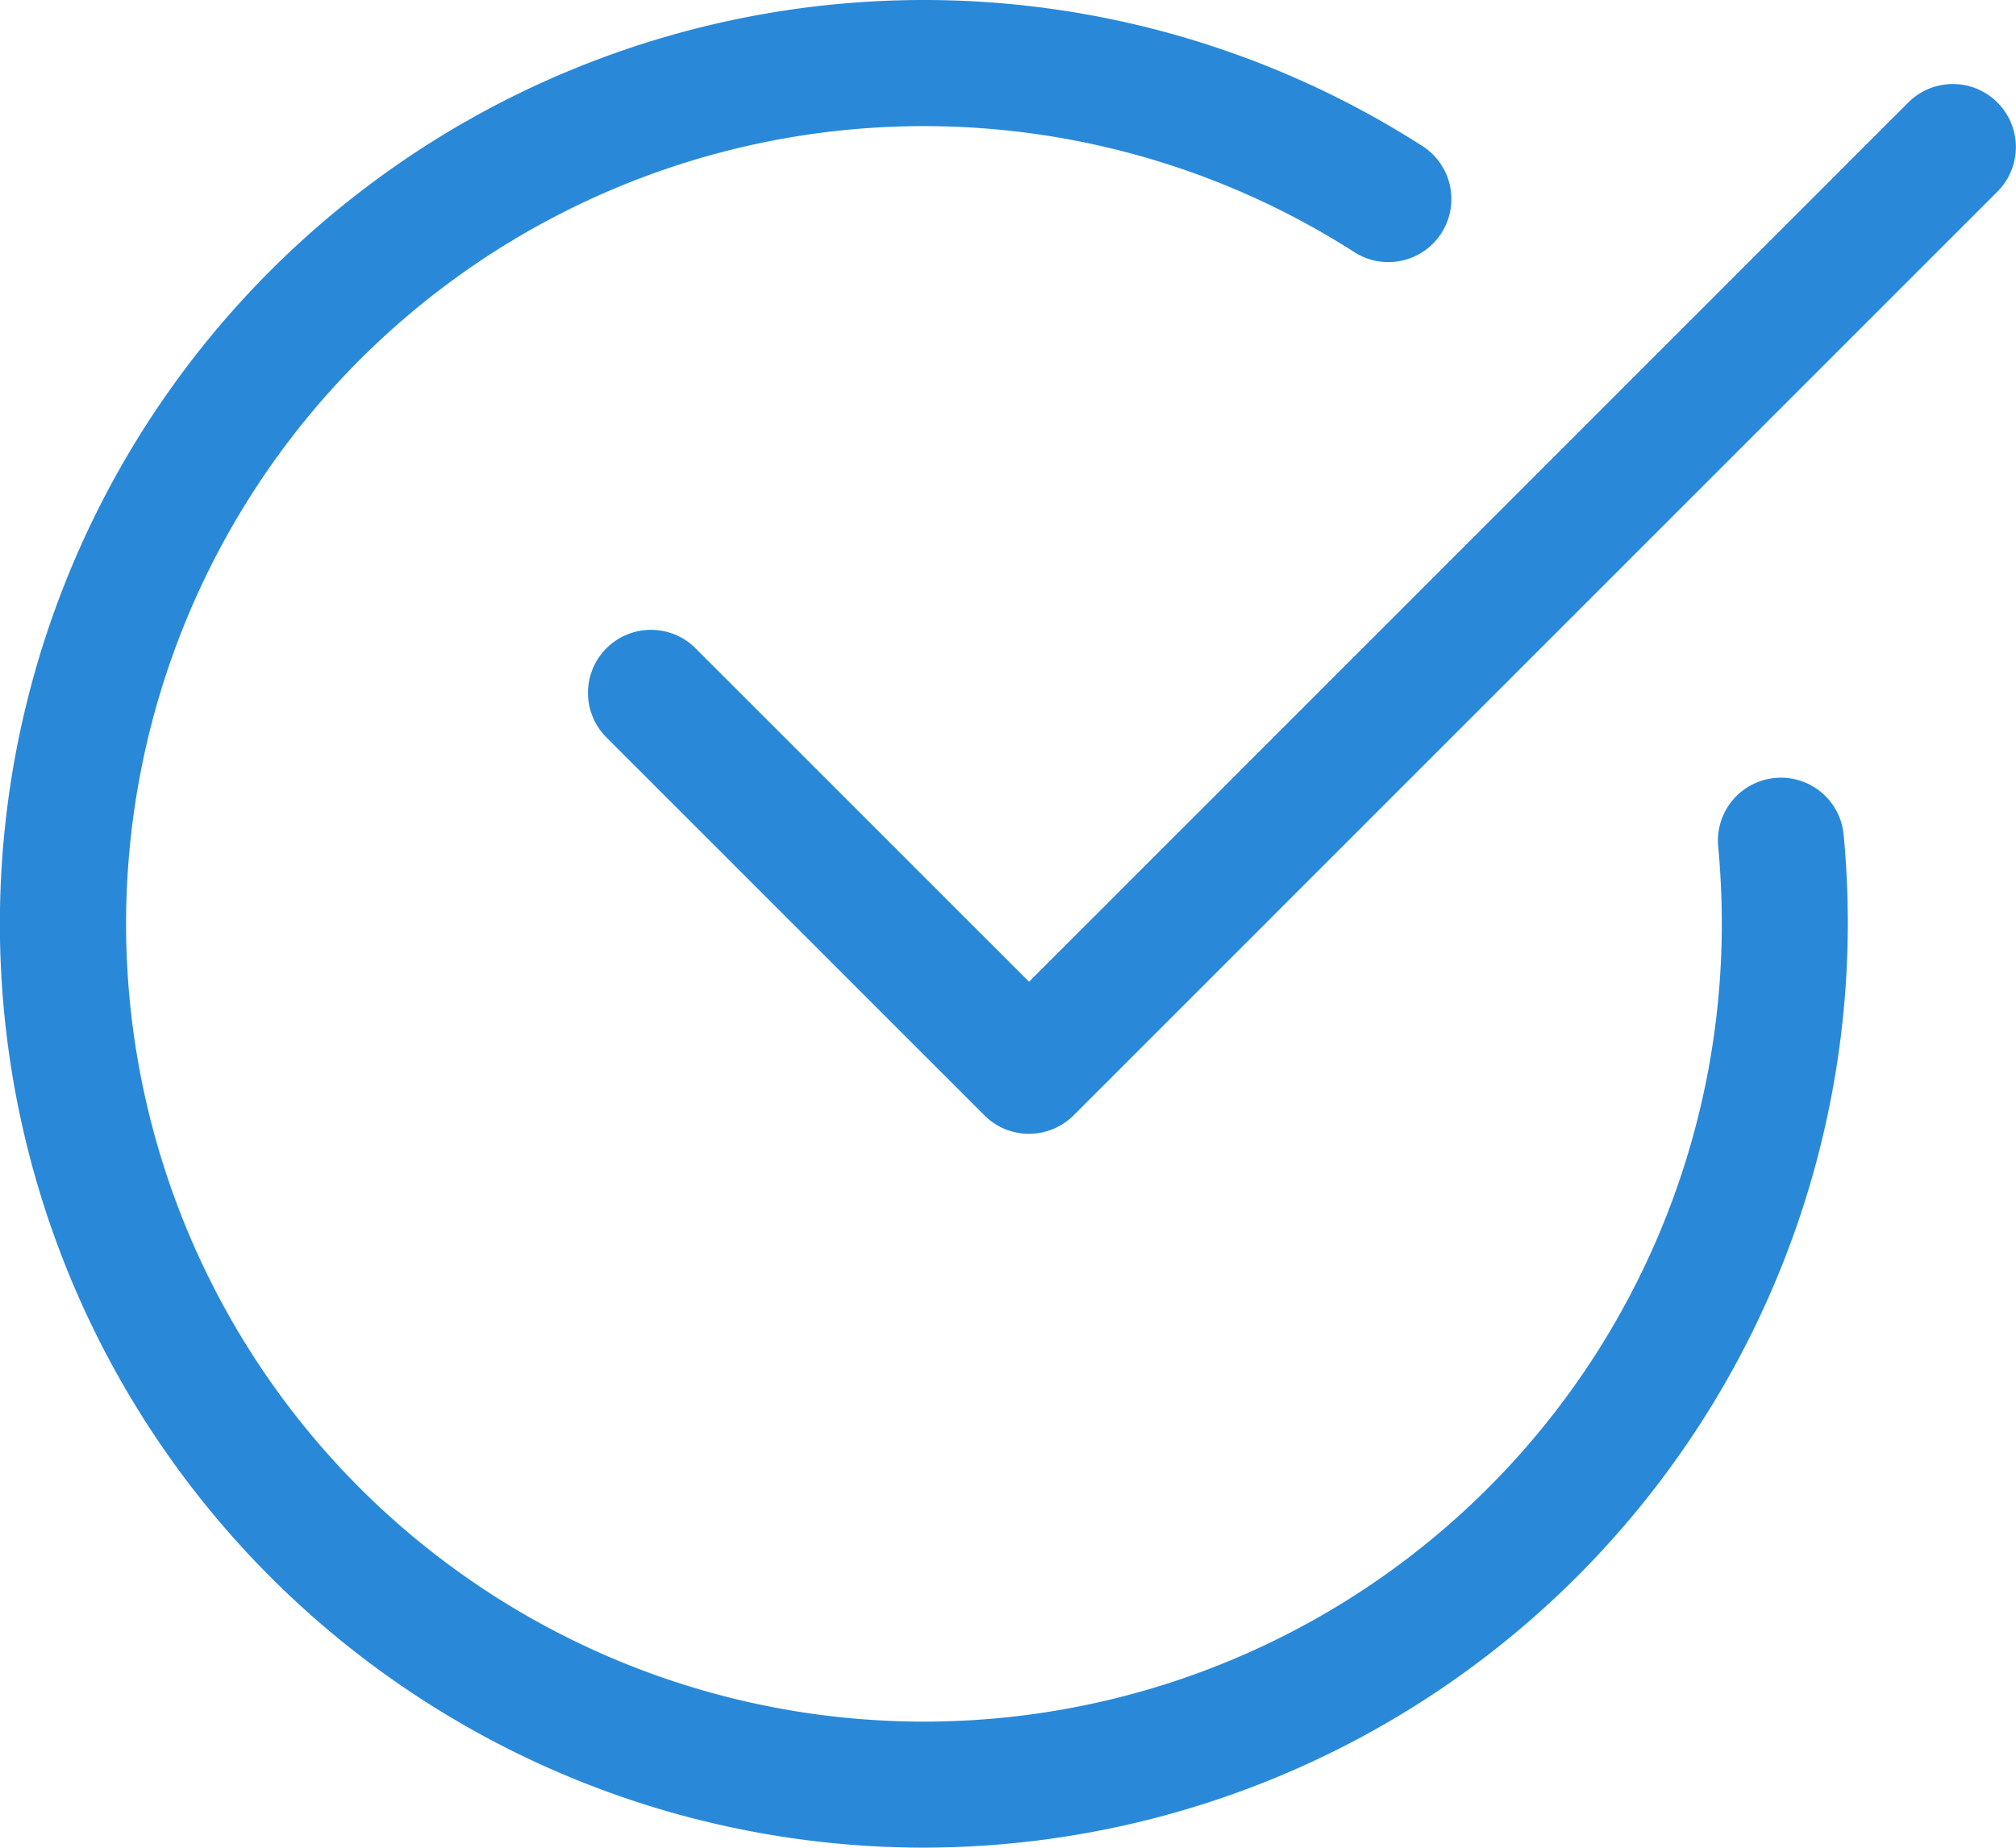 <svg xmlns="http://www.w3.org/2000/svg" width="30.172" height="27.656" viewBox="0 0 30.172 27.656">
  <g id="checkmark" transform="translate(0 -0.008)">
    <path id="Path_52" data-name="Path 52" d="M13.828,27.664a13.828,13.828,0,1,1,7.46-25.47.943.943,0,0,1-1.019,1.588,11.941,11.941,0,1,0,5.5,10.054c0-.394-.019-.783-.055-1.167a.943.943,0,0,1,1.877-.182q.064.666.064,1.349A13.844,13.844,0,0,1,13.828,27.664Zm0,0" fill="#2989d8"/>
    <path id="Path_53" data-name="Path 53" d="M155.939,37.061a.936.936,0,0,1-.666-.276l-5.657-5.657a.943.943,0,0,1,1.334-1.334l4.991,4.991L169.1,21.624a.943.943,0,0,1,1.334,1.334L156.607,36.786a.945.945,0,0,1-.668.275Zm0,0" transform="translate(-140.54 -20.082)" fill="#2989d8"/>
  </g>
</svg>
